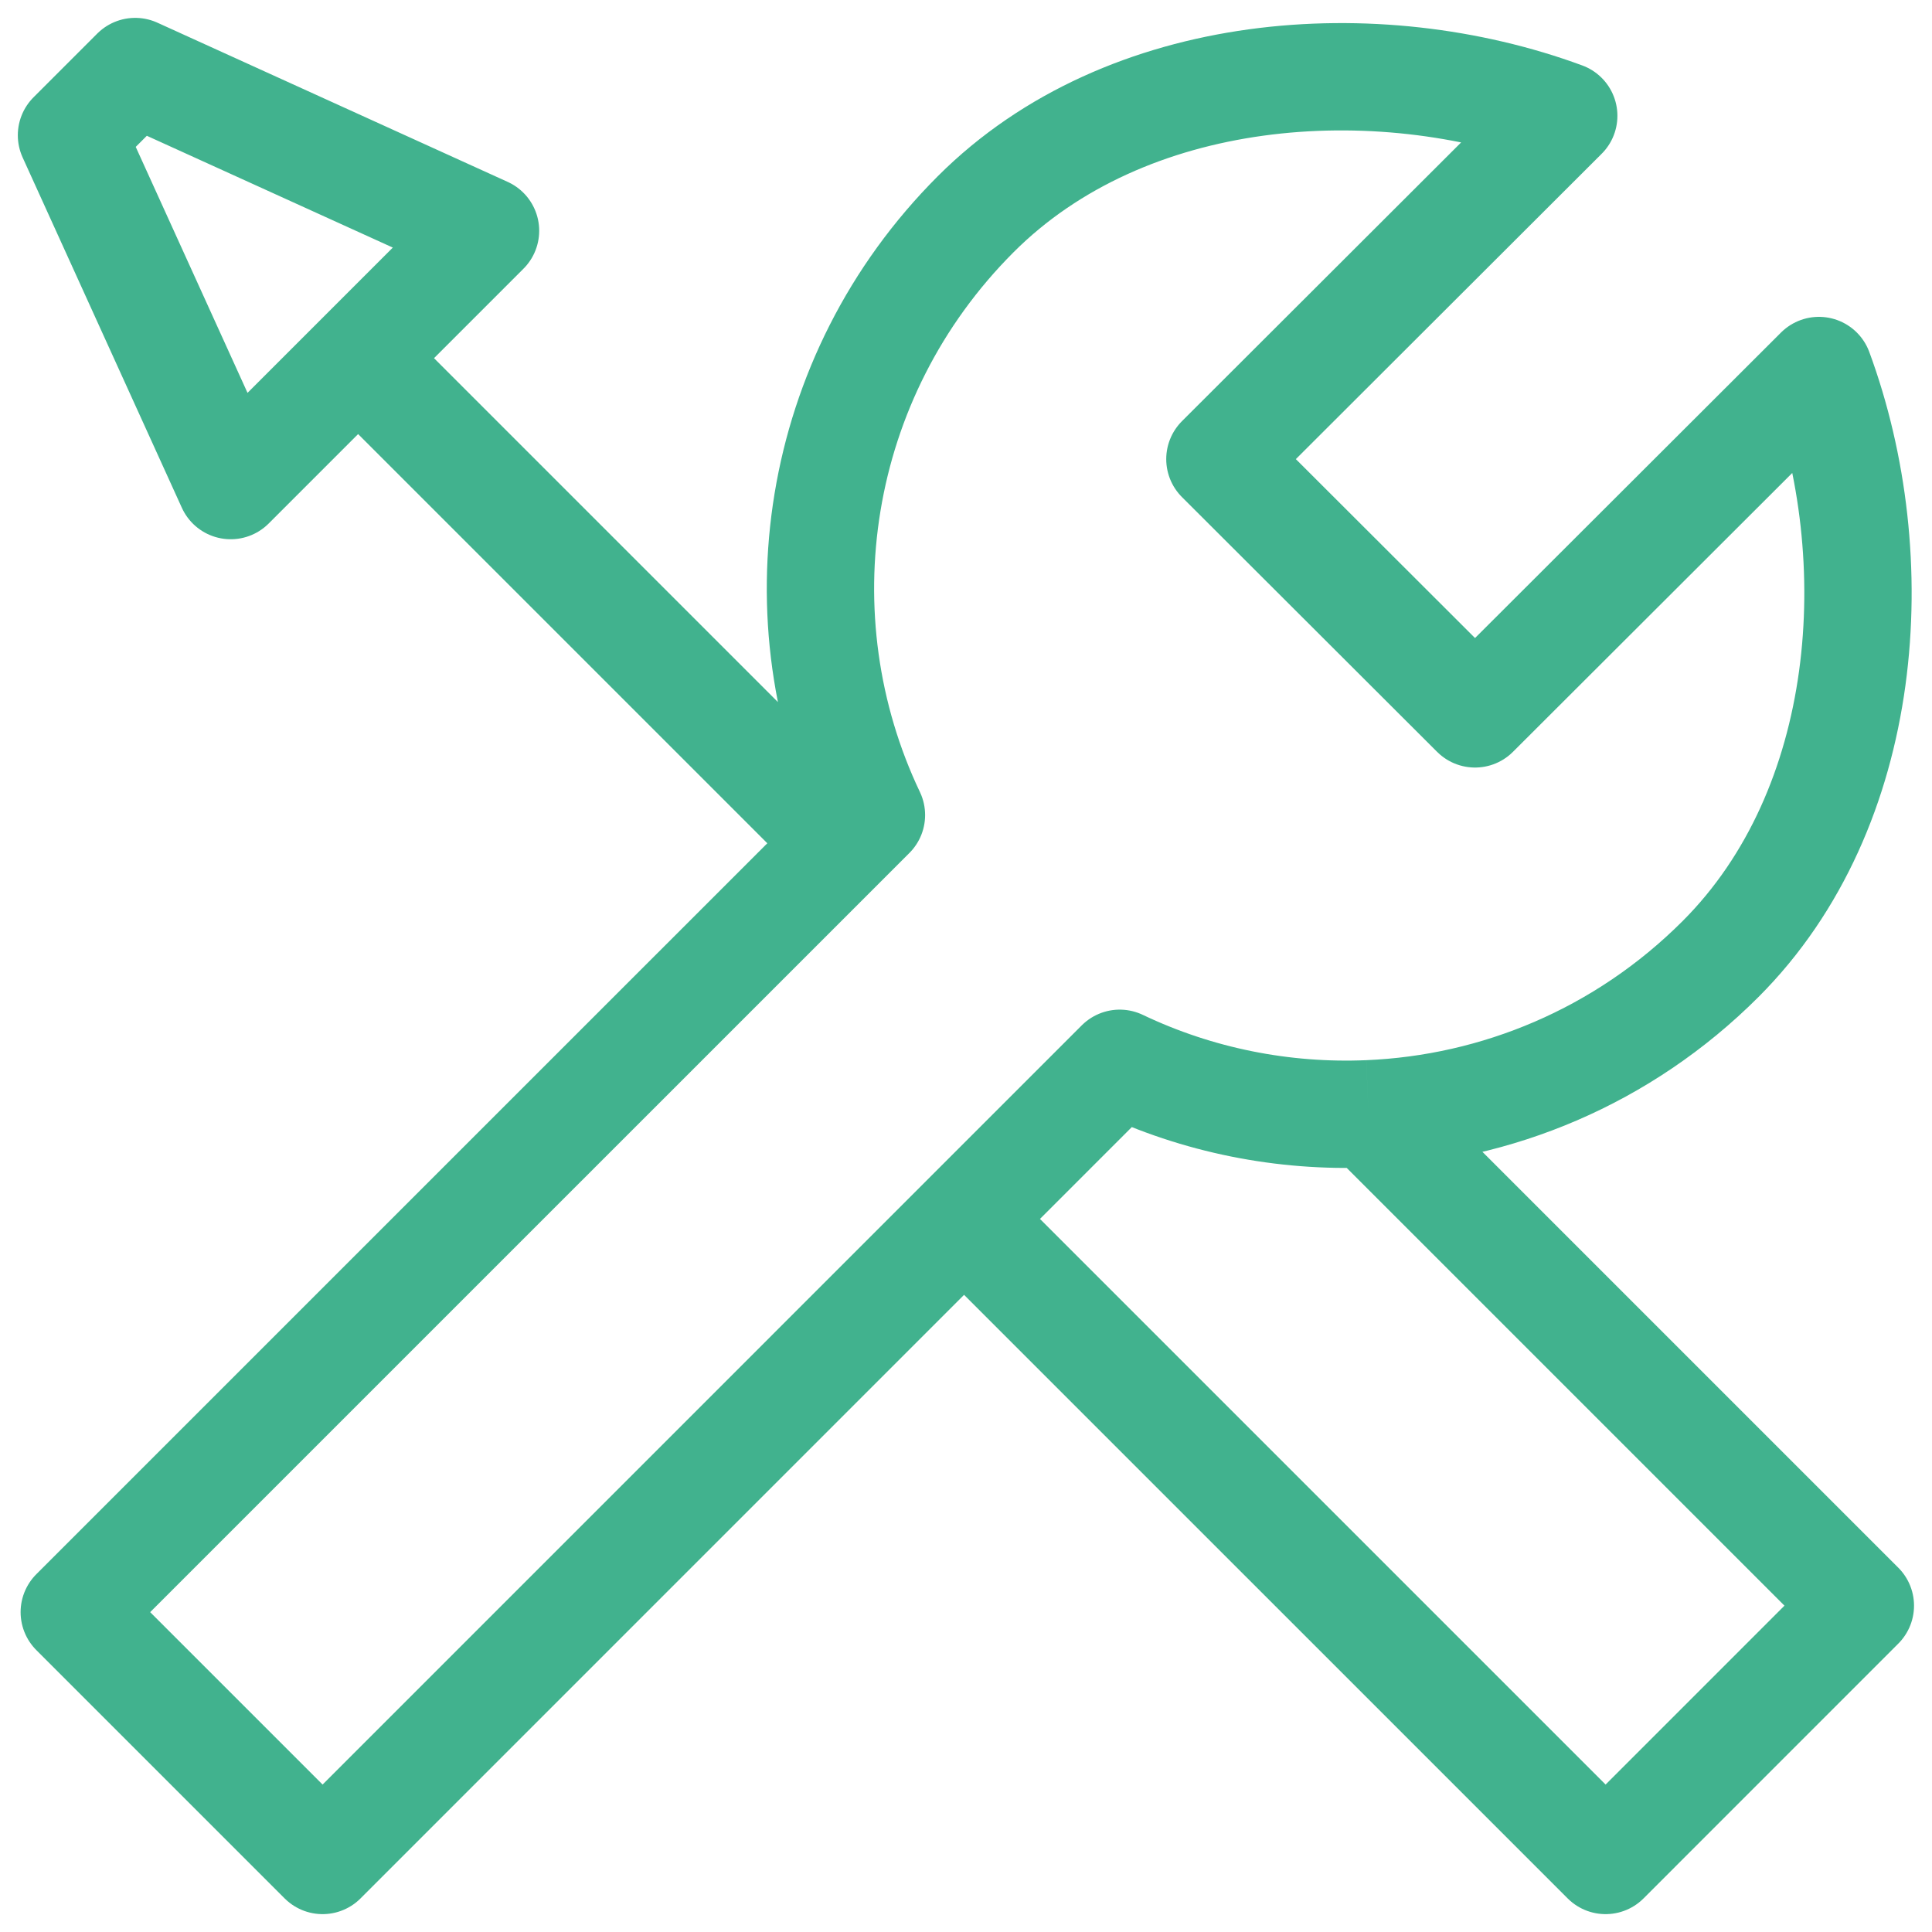 <svg width="36" height="36" viewBox="0 0 36 36" fill="none" xmlns="http://www.w3.org/2000/svg">
<path d="M6.673 6.674L9.047 4.3L2.519 1.333L1.332 2.52L4.299 9.048L6.673 6.674ZM6.673 6.674L15.712 15.713M25.5 20.754C27.882 20.654 30.238 19.692 32.06 17.87C34.871 15.058 35.181 10.393 33.893 6.904L27.485 13.302L22.731 8.555L29.138 2.158C25.648 0.87 20.993 1.18 18.181 3.991C15.148 7.024 14.499 11.535 16.238 15.187L15.712 15.713M25.5 20.754C23.917 20.821 22.322 20.508 20.864 19.813L17.964 22.713M25.5 20.754L34.665 29.919L29.918 34.667L17.964 22.713M17.964 22.713L6.011 34.667L1.384 30.04L15.712 15.713" stroke="#41B28E" stroke-width="2" stroke-linejoin="round"/>
</svg>
